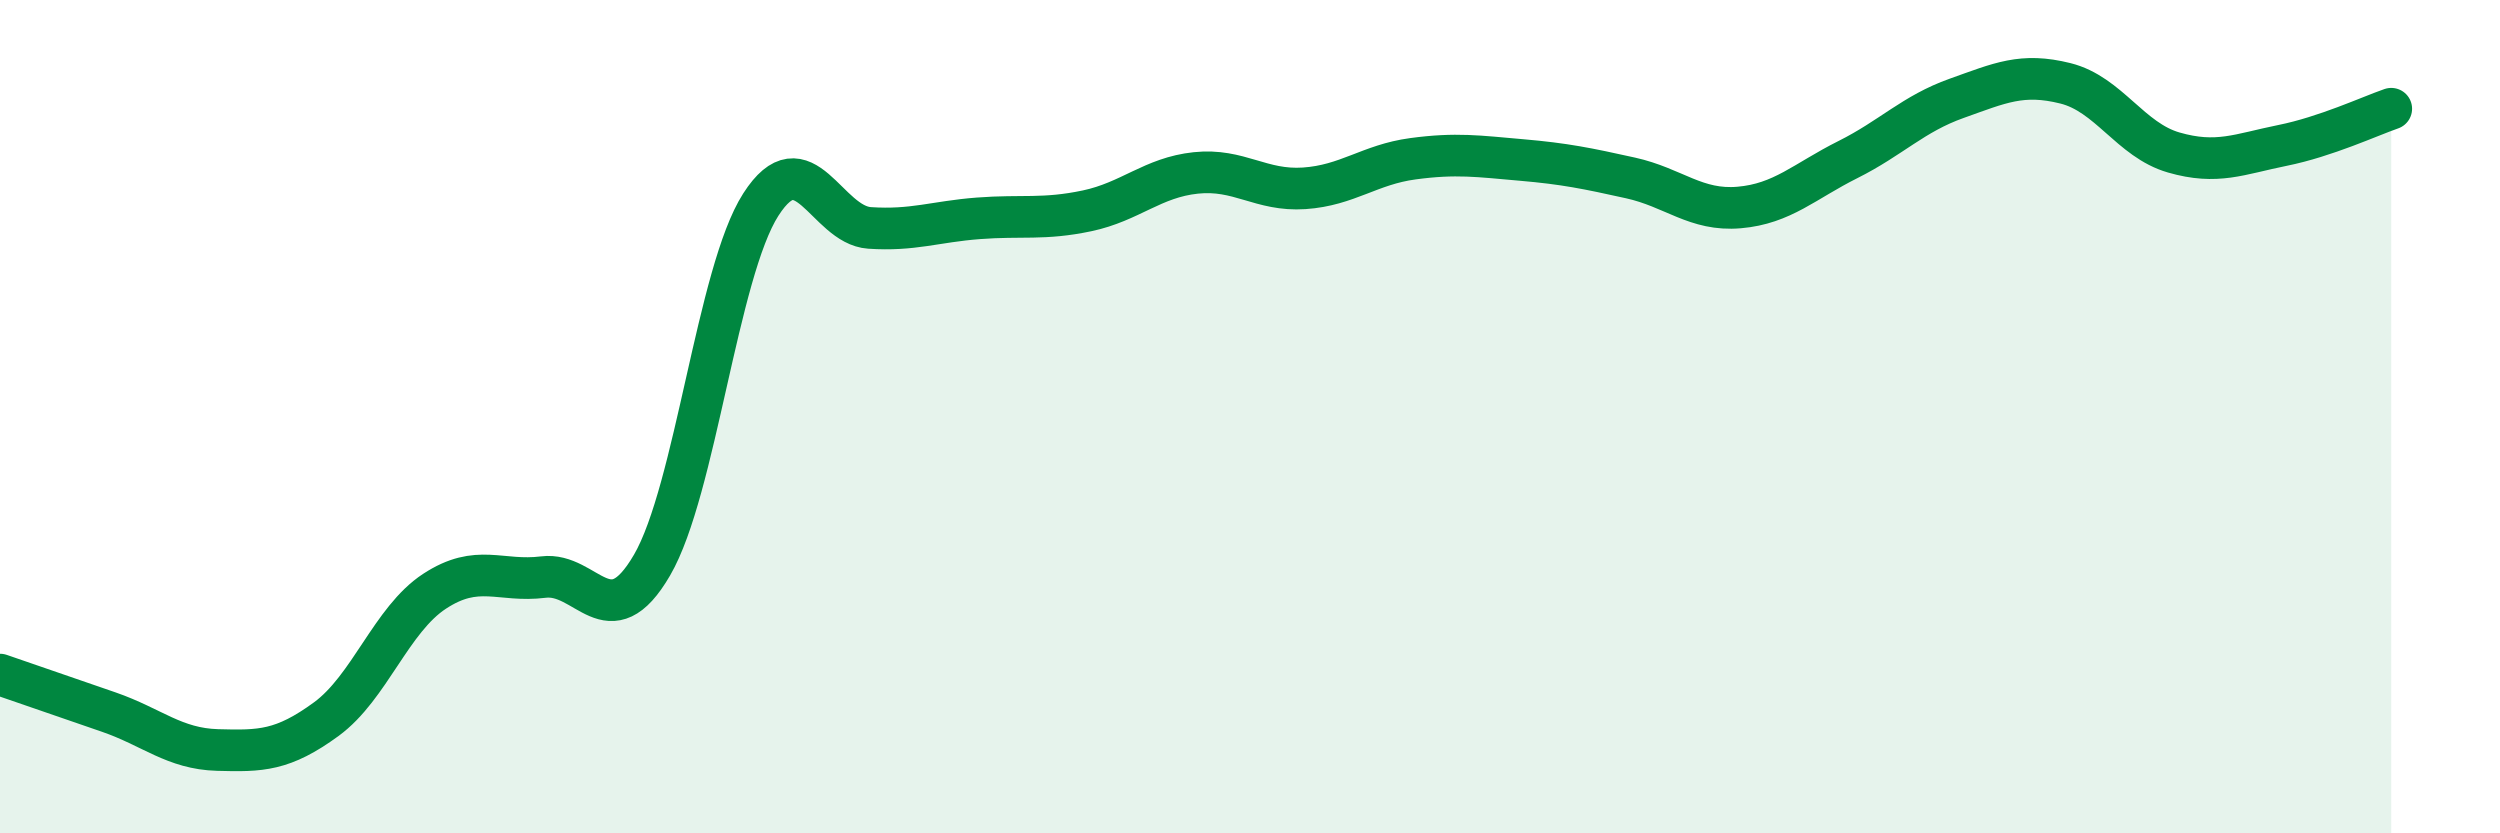
    <svg width="60" height="20" viewBox="0 0 60 20" xmlns="http://www.w3.org/2000/svg">
      <path
        d="M 0,16.19 C 0.52,16.37 1.57,16.73 2.61,17.09 C 3.65,17.45 4.18,17.97 5.22,18 C 6.26,18.03 6.79,18.02 7.83,17.26 C 8.87,16.5 9.39,14.87 10.43,14.19 C 11.47,13.51 12,13.98 13.04,13.85 C 14.08,13.72 14.61,15.35 15.65,13.56 C 16.69,11.77 17.22,6.53 18.26,4.91 C 19.3,3.29 19.83,5.4 20.87,5.47 C 21.91,5.54 22.44,5.32 23.48,5.24 C 24.52,5.16 25.05,5.28 26.09,5.06 C 27.13,4.84 27.66,4.26 28.7,4.15 C 29.74,4.04 30.26,4.59 31.3,4.52 C 32.34,4.45 32.87,3.95 33.91,3.81 C 34.95,3.67 35.48,3.75 36.52,3.84 C 37.56,3.93 38.09,4.04 39.13,4.27 C 40.17,4.5 40.7,5.07 41.74,4.98 C 42.78,4.89 43.31,4.35 44.35,3.83 C 45.39,3.31 45.92,2.73 46.96,2.36 C 48,1.99 48.53,1.74 49.57,2 C 50.61,2.26 51.13,3.36 52.17,3.66 C 53.21,3.96 53.74,3.7 54.78,3.49 C 55.82,3.28 56.87,2.79 57.39,2.61L57.39 20L0 20Z"
        fill="#008740"
        opacity="0.1"
        stroke-linecap="round"
        stroke-linejoin="round"
      />
      <path
        d="M 0,16.19 C 0.52,16.37 1.57,16.73 2.61,17.09 C 3.65,17.45 4.18,17.97 5.22,18 C 6.26,18.03 6.79,18.02 7.83,17.26 C 8.87,16.5 9.39,14.87 10.43,14.19 C 11.47,13.51 12,13.98 13.04,13.85 C 14.08,13.72 14.61,15.35 15.65,13.56 C 16.69,11.77 17.22,6.53 18.26,4.91 C 19.3,3.29 19.83,5.4 20.87,5.47 C 21.91,5.54 22.44,5.32 23.48,5.24 C 24.52,5.16 25.05,5.28 26.09,5.06 C 27.13,4.84 27.66,4.26 28.7,4.15 C 29.74,4.04 30.26,4.59 31.3,4.52 C 32.34,4.45 32.87,3.95 33.91,3.81 C 34.95,3.67 35.48,3.75 36.52,3.84 C 37.56,3.93 38.09,4.04 39.13,4.27 C 40.17,4.5 40.7,5.07 41.74,4.98 C 42.78,4.89 43.31,4.35 44.35,3.83 C 45.39,3.31 45.92,2.73 46.96,2.36 C 48,1.99 48.53,1.74 49.57,2 C 50.61,2.26 51.13,3.36 52.17,3.66 C 53.21,3.96 53.74,3.7 54.78,3.49 C 55.82,3.28 56.87,2.79 57.39,2.61"
        stroke="#008740"
        stroke-width="1"
        fill="none"
        stroke-linecap="round"
        stroke-linejoin="round"
      />
    </svg>
  